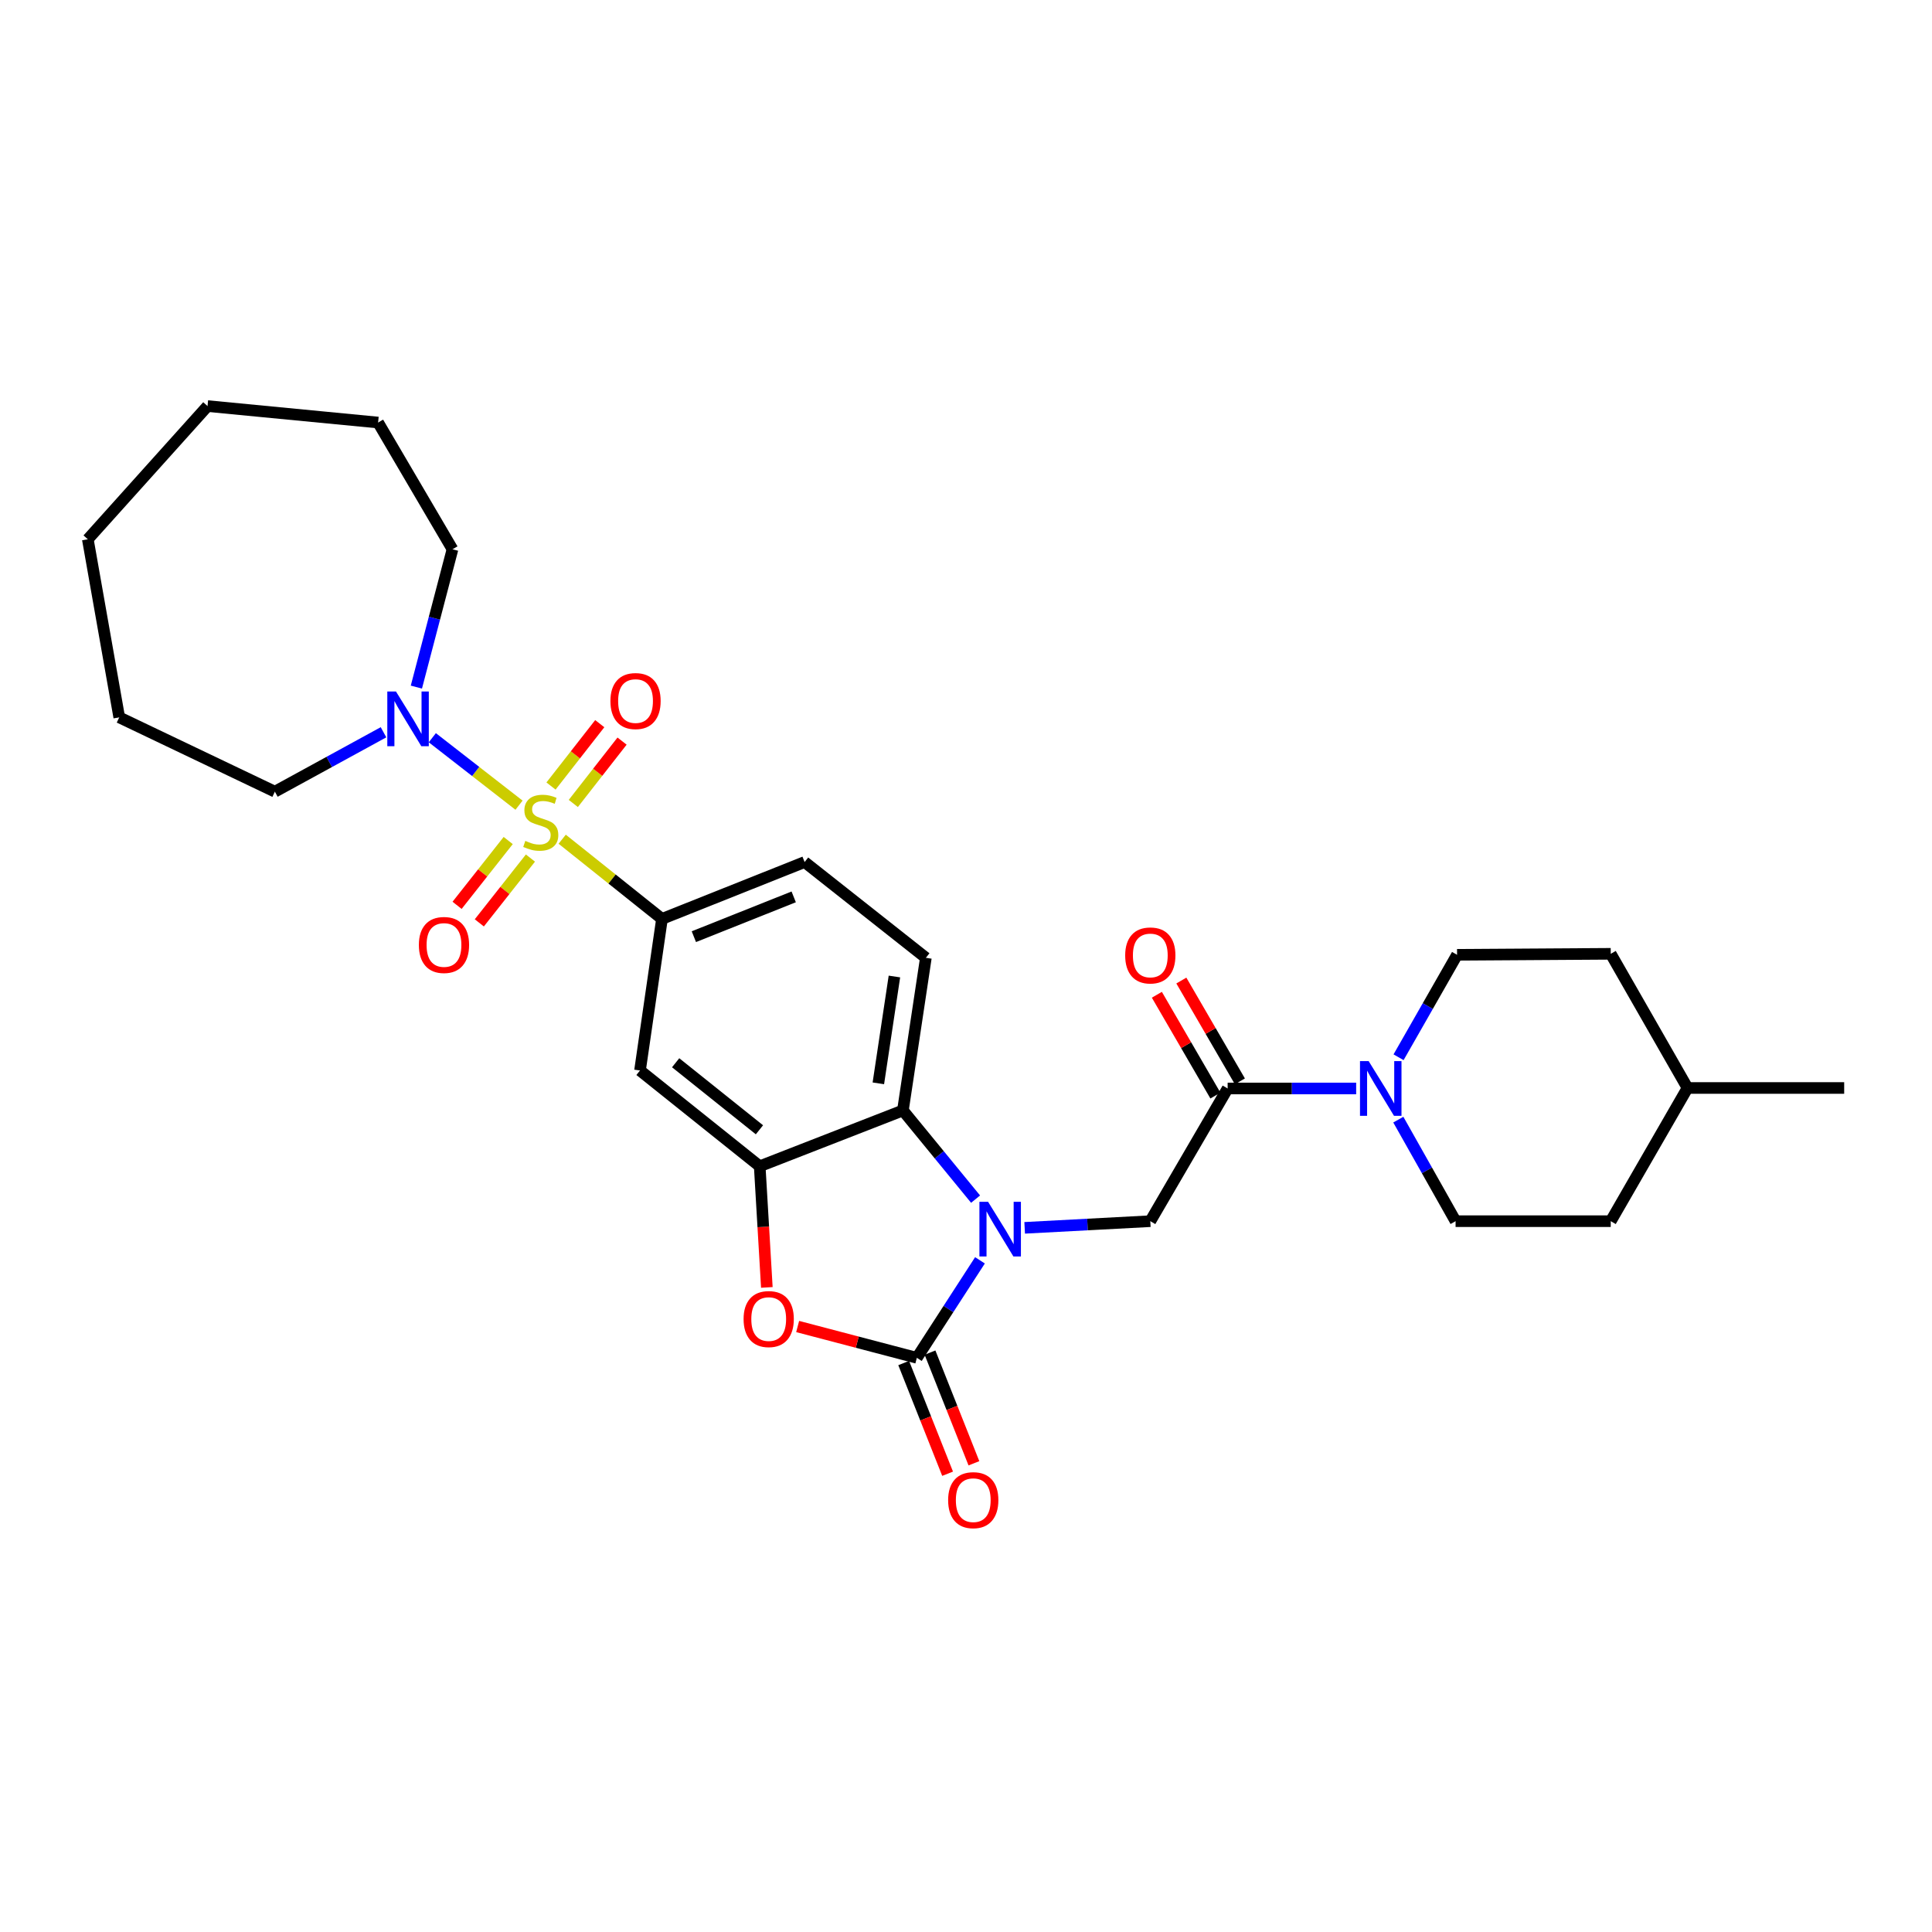 <?xml version='1.0' encoding='iso-8859-1'?>
<svg version='1.1' baseProfile='full'
              xmlns='http://www.w3.org/2000/svg'
                      xmlns:rdkit='http://www.rdkit.org/xml'
                      xmlns:xlink='http://www.w3.org/1999/xlink'
                  xml:space='preserve'
width='1000px' height='1000px' viewBox='0 0 1000 1000'>
<!-- END OF HEADER -->
<rect style='opacity:1.0;fill:#FFFFFF;stroke:none' width='1000' height='1000' x='0' y='0'> </rect>
<path class='bond-5' d='M 290.987,434.375 L 316.813,454.999' style='fill:none;fill-rule:evenodd;stroke:#CCCC00;stroke-width:6px;stroke-linecap:butt;stroke-linejoin:miter;stroke-opacity:1' />
<path class='bond-5' d='M 316.813,454.999 L 342.639,475.624' style='fill:none;fill-rule:evenodd;stroke:#000000;stroke-width:6px;stroke-linecap:butt;stroke-linejoin:miter;stroke-opacity:1' />
<path class='bond-8' d='M 268.644,416.762 L 246.206,399.303' style='fill:none;fill-rule:evenodd;stroke:#CCCC00;stroke-width:6px;stroke-linecap:butt;stroke-linejoin:miter;stroke-opacity:1' />
<path class='bond-8' d='M 246.206,399.303 L 223.769,381.843' style='fill:none;fill-rule:evenodd;stroke:#0000FF;stroke-width:6px;stroke-linecap:butt;stroke-linejoin:miter;stroke-opacity:1' />
<path class='bond-11' d='M 263.045,435.058 L 249.816,451.83' style='fill:none;fill-rule:evenodd;stroke:#CCCC00;stroke-width:6px;stroke-linecap:butt;stroke-linejoin:miter;stroke-opacity:1' />
<path class='bond-11' d='M 249.816,451.83 L 236.588,468.601' style='fill:none;fill-rule:evenodd;stroke:#FF0000;stroke-width:6px;stroke-linecap:butt;stroke-linejoin:miter;stroke-opacity:1' />
<path class='bond-11' d='M 274.551,444.134 L 261.323,460.905' style='fill:none;fill-rule:evenodd;stroke:#CCCC00;stroke-width:6px;stroke-linecap:butt;stroke-linejoin:miter;stroke-opacity:1' />
<path class='bond-11' d='M 261.323,460.905 L 248.094,477.677' style='fill:none;fill-rule:evenodd;stroke:#FF0000;stroke-width:6px;stroke-linecap:butt;stroke-linejoin:miter;stroke-opacity:1' />
<path class='bond-12' d='M 296.743,415.874 L 309.362,399.735' style='fill:none;fill-rule:evenodd;stroke:#CCCC00;stroke-width:6px;stroke-linecap:butt;stroke-linejoin:miter;stroke-opacity:1' />
<path class='bond-12' d='M 309.362,399.735 L 321.98,383.596' style='fill:none;fill-rule:evenodd;stroke:#FF0000;stroke-width:6px;stroke-linecap:butt;stroke-linejoin:miter;stroke-opacity:1' />
<path class='bond-12' d='M 285.199,406.847 L 297.817,390.708' style='fill:none;fill-rule:evenodd;stroke:#CCCC00;stroke-width:6px;stroke-linecap:butt;stroke-linejoin:miter;stroke-opacity:1' />
<path class='bond-12' d='M 297.817,390.708 L 310.435,374.569' style='fill:none;fill-rule:evenodd;stroke:#FF0000;stroke-width:6px;stroke-linecap:butt;stroke-linejoin:miter;stroke-opacity:1' />
<path class='bond-0' d='M 504.958,620.669 L 486.151,597.717' style='fill:none;fill-rule:evenodd;stroke:#0000FF;stroke-width:6px;stroke-linecap:butt;stroke-linejoin:miter;stroke-opacity:1' />
<path class='bond-0' d='M 486.151,597.717 L 467.344,574.764' style='fill:none;fill-rule:evenodd;stroke:#000000;stroke-width:6px;stroke-linecap:butt;stroke-linejoin:miter;stroke-opacity:1' />
<path class='bond-7' d='M 530.369,635.528 L 562.882,633.804' style='fill:none;fill-rule:evenodd;stroke:#0000FF;stroke-width:6px;stroke-linecap:butt;stroke-linejoin:miter;stroke-opacity:1' />
<path class='bond-7' d='M 562.882,633.804 L 595.395,632.081' style='fill:none;fill-rule:evenodd;stroke:#000000;stroke-width:6px;stroke-linecap:butt;stroke-linejoin:miter;stroke-opacity:1' />
<path class='bond-31' d='M 507.231,652.344 L 490.894,677.575' style='fill:none;fill-rule:evenodd;stroke:#0000FF;stroke-width:6px;stroke-linecap:butt;stroke-linejoin:miter;stroke-opacity:1' />
<path class='bond-31' d='M 490.894,677.575 L 474.558,702.807' style='fill:none;fill-rule:evenodd;stroke:#000000;stroke-width:6px;stroke-linecap:butt;stroke-linejoin:miter;stroke-opacity:1' />
<path class='bond-1' d='M 474.558,702.807 L 443.71,694.703' style='fill:none;fill-rule:evenodd;stroke:#000000;stroke-width:6px;stroke-linecap:butt;stroke-linejoin:miter;stroke-opacity:1' />
<path class='bond-1' d='M 443.71,694.703 L 412.862,686.6' style='fill:none;fill-rule:evenodd;stroke:#FF0000;stroke-width:6px;stroke-linecap:butt;stroke-linejoin:miter;stroke-opacity:1' />
<path class='bond-14' d='M 467.746,705.509 L 479.111,734.155' style='fill:none;fill-rule:evenodd;stroke:#000000;stroke-width:6px;stroke-linecap:butt;stroke-linejoin:miter;stroke-opacity:1' />
<path class='bond-14' d='M 479.111,734.155 L 490.476,762.802' style='fill:none;fill-rule:evenodd;stroke:#FF0000;stroke-width:6px;stroke-linecap:butt;stroke-linejoin:miter;stroke-opacity:1' />
<path class='bond-14' d='M 481.369,700.105 L 492.733,728.751' style='fill:none;fill-rule:evenodd;stroke:#000000;stroke-width:6px;stroke-linecap:butt;stroke-linejoin:miter;stroke-opacity:1' />
<path class='bond-14' d='M 492.733,728.751 L 504.098,757.397' style='fill:none;fill-rule:evenodd;stroke:#FF0000;stroke-width:6px;stroke-linecap:butt;stroke-linejoin:miter;stroke-opacity:1' />
<path class='bond-2' d='M 396.919,666.366 L 395.071,635.012' style='fill:none;fill-rule:evenodd;stroke:#FF0000;stroke-width:6px;stroke-linecap:butt;stroke-linejoin:miter;stroke-opacity:1' />
<path class='bond-2' d='M 395.071,635.012 L 393.223,603.658' style='fill:none;fill-rule:evenodd;stroke:#000000;stroke-width:6px;stroke-linecap:butt;stroke-linejoin:miter;stroke-opacity:1' />
<path class='bond-3' d='M 393.223,603.658 L 331.265,554.084' style='fill:none;fill-rule:evenodd;stroke:#000000;stroke-width:6px;stroke-linecap:butt;stroke-linejoin:miter;stroke-opacity:1' />
<path class='bond-3' d='M 393.085,584.779 L 349.715,550.078' style='fill:none;fill-rule:evenodd;stroke:#000000;stroke-width:6px;stroke-linecap:butt;stroke-linejoin:miter;stroke-opacity:1' />
<path class='bond-30' d='M 393.223,603.658 L 467.344,574.764' style='fill:none;fill-rule:evenodd;stroke:#000000;stroke-width:6px;stroke-linecap:butt;stroke-linejoin:miter;stroke-opacity:1' />
<path class='bond-4' d='M 467.344,574.764 L 479.223,495.766' style='fill:none;fill-rule:evenodd;stroke:#000000;stroke-width:6px;stroke-linecap:butt;stroke-linejoin:miter;stroke-opacity:1' />
<path class='bond-4' d='M 454.634,560.735 L 462.949,505.437' style='fill:none;fill-rule:evenodd;stroke:#000000;stroke-width:6px;stroke-linecap:butt;stroke-linejoin:miter;stroke-opacity:1' />
<path class='bond-10' d='M 342.639,475.624 L 331.265,554.084' style='fill:none;fill-rule:evenodd;stroke:#000000;stroke-width:6px;stroke-linecap:butt;stroke-linejoin:miter;stroke-opacity:1' />
<path class='bond-15' d='M 342.639,475.624 L 416.467,446.192' style='fill:none;fill-rule:evenodd;stroke:#000000;stroke-width:6px;stroke-linecap:butt;stroke-linejoin:miter;stroke-opacity:1' />
<path class='bond-15' d='M 359.14,484.822 L 410.82,464.22' style='fill:none;fill-rule:evenodd;stroke:#000000;stroke-width:6px;stroke-linecap:butt;stroke-linejoin:miter;stroke-opacity:1' />
<path class='bond-6' d='M 635.427,563.39 L 595.395,632.081' style='fill:none;fill-rule:evenodd;stroke:#000000;stroke-width:6px;stroke-linecap:butt;stroke-linejoin:miter;stroke-opacity:1' />
<path class='bond-9' d='M 635.427,563.39 L 668.688,563.39' style='fill:none;fill-rule:evenodd;stroke:#000000;stroke-width:6px;stroke-linecap:butt;stroke-linejoin:miter;stroke-opacity:1' />
<path class='bond-9' d='M 668.688,563.39 L 701.948,563.39' style='fill:none;fill-rule:evenodd;stroke:#0000FF;stroke-width:6px;stroke-linecap:butt;stroke-linejoin:miter;stroke-opacity:1' />
<path class='bond-16' d='M 641.764,559.71 L 626.612,533.619' style='fill:none;fill-rule:evenodd;stroke:#000000;stroke-width:6px;stroke-linecap:butt;stroke-linejoin:miter;stroke-opacity:1' />
<path class='bond-16' d='M 626.612,533.619 L 611.46,507.528' style='fill:none;fill-rule:evenodd;stroke:#FF0000;stroke-width:6px;stroke-linecap:butt;stroke-linejoin:miter;stroke-opacity:1' />
<path class='bond-16' d='M 629.091,567.07 L 613.939,540.979' style='fill:none;fill-rule:evenodd;stroke:#000000;stroke-width:6px;stroke-linecap:butt;stroke-linejoin:miter;stroke-opacity:1' />
<path class='bond-16' d='M 613.939,540.979 L 598.787,514.888' style='fill:none;fill-rule:evenodd;stroke:#FF0000;stroke-width:6px;stroke-linecap:butt;stroke-linejoin:miter;stroke-opacity:1' />
<path class='bond-21' d='M 198.505,379.018 L 170.39,394.392' style='fill:none;fill-rule:evenodd;stroke:#0000FF;stroke-width:6px;stroke-linecap:butt;stroke-linejoin:miter;stroke-opacity:1' />
<path class='bond-21' d='M 170.39,394.392 L 142.274,409.766' style='fill:none;fill-rule:evenodd;stroke:#000000;stroke-width:6px;stroke-linecap:butt;stroke-linejoin:miter;stroke-opacity:1' />
<path class='bond-22' d='M 215.515,355.642 L 224.862,319.973' style='fill:none;fill-rule:evenodd;stroke:#0000FF;stroke-width:6px;stroke-linecap:butt;stroke-linejoin:miter;stroke-opacity:1' />
<path class='bond-22' d='M 224.862,319.973 L 234.209,284.304' style='fill:none;fill-rule:evenodd;stroke:#000000;stroke-width:6px;stroke-linecap:butt;stroke-linejoin:miter;stroke-opacity:1' />
<path class='bond-17' d='M 723.767,579.522 L 738.587,605.801' style='fill:none;fill-rule:evenodd;stroke:#0000FF;stroke-width:6px;stroke-linecap:butt;stroke-linejoin:miter;stroke-opacity:1' />
<path class='bond-17' d='M 738.587,605.801 L 753.407,632.081' style='fill:none;fill-rule:evenodd;stroke:#000000;stroke-width:6px;stroke-linecap:butt;stroke-linejoin:miter;stroke-opacity:1' />
<path class='bond-18' d='M 723.892,547.238 L 739.032,520.721' style='fill:none;fill-rule:evenodd;stroke:#0000FF;stroke-width:6px;stroke-linecap:butt;stroke-linejoin:miter;stroke-opacity:1' />
<path class='bond-18' d='M 739.032,520.721 L 754.173,494.203' style='fill:none;fill-rule:evenodd;stroke:#000000;stroke-width:6px;stroke-linecap:butt;stroke-linejoin:miter;stroke-opacity:1' />
<path class='bond-13' d='M 479.223,495.766 L 416.467,446.192' style='fill:none;fill-rule:evenodd;stroke:#000000;stroke-width:6px;stroke-linecap:butt;stroke-linejoin:miter;stroke-opacity:1' />
<path class='bond-20' d='M 753.407,632.081 L 833.716,632.081' style='fill:none;fill-rule:evenodd;stroke:#000000;stroke-width:6px;stroke-linecap:butt;stroke-linejoin:miter;stroke-opacity:1' />
<path class='bond-19' d='M 754.173,494.203 L 833.716,493.69' style='fill:none;fill-rule:evenodd;stroke:#000000;stroke-width:6px;stroke-linecap:butt;stroke-linejoin:miter;stroke-opacity:1' />
<path class='bond-23' d='M 833.716,493.69 L 873.463,563.138' style='fill:none;fill-rule:evenodd;stroke:#000000;stroke-width:6px;stroke-linecap:butt;stroke-linejoin:miter;stroke-opacity:1' />
<path class='bond-32' d='M 833.716,632.081 L 873.463,563.138' style='fill:none;fill-rule:evenodd;stroke:#000000;stroke-width:6px;stroke-linecap:butt;stroke-linejoin:miter;stroke-opacity:1' />
<path class='bond-25' d='M 142.274,409.766 L 61.721,371.305' style='fill:none;fill-rule:evenodd;stroke:#000000;stroke-width:6px;stroke-linecap:butt;stroke-linejoin:miter;stroke-opacity:1' />
<path class='bond-26' d='M 234.209,284.304 L 195.708,218.707' style='fill:none;fill-rule:evenodd;stroke:#000000;stroke-width:6px;stroke-linecap:butt;stroke-linejoin:miter;stroke-opacity:1' />
<path class='bond-24' d='M 873.463,563.138 L 954.545,563.138' style='fill:none;fill-rule:evenodd;stroke:#000000;stroke-width:6px;stroke-linecap:butt;stroke-linejoin:miter;stroke-opacity:1' />
<path class='bond-27' d='M 61.721,371.305 L 45.455,279.126' style='fill:none;fill-rule:evenodd;stroke:#000000;stroke-width:6px;stroke-linecap:butt;stroke-linejoin:miter;stroke-opacity:1' />
<path class='bond-28' d='M 195.708,218.707 L 107.42,210.183' style='fill:none;fill-rule:evenodd;stroke:#000000;stroke-width:6px;stroke-linecap:butt;stroke-linejoin:miter;stroke-opacity:1' />
<path class='bond-29' d='M 45.455,279.126 L 107.42,210.183' style='fill:none;fill-rule:evenodd;stroke:#000000;stroke-width:6px;stroke-linecap:butt;stroke-linejoin:miter;stroke-opacity:1' />
<path  class='atom-0' d='M 271.9 435.24
Q 272.22 435.36, 273.54 435.92
Q 274.86 436.48, 276.3 436.84
Q 277.78 437.16, 279.22 437.16
Q 281.9 437.16, 283.46 435.88
Q 285.02 434.56, 285.02 432.28
Q 285.02 430.72, 284.22 429.76
Q 283.46 428.8, 282.26 428.28
Q 281.06 427.76, 279.06 427.16
Q 276.54 426.4, 275.02 425.68
Q 273.54 424.96, 272.46 423.44
Q 271.42 421.92, 271.42 419.36
Q 271.42 415.8, 273.82 413.6
Q 276.26 411.4, 281.06 411.4
Q 284.34 411.4, 288.06 412.96
L 287.14 416.04
Q 283.74 414.64, 281.18 414.64
Q 278.42 414.64, 276.9 415.8
Q 275.38 416.92, 275.42 418.88
Q 275.42 420.4, 276.18 421.32
Q 276.98 422.24, 278.1 422.76
Q 279.26 423.28, 281.18 423.88
Q 283.74 424.68, 285.26 425.48
Q 286.78 426.28, 287.86 427.92
Q 288.98 429.52, 288.98 432.28
Q 288.98 436.2, 286.34 438.32
Q 283.74 440.4, 279.38 440.4
Q 276.86 440.4, 274.94 439.84
Q 273.06 439.32, 270.82 438.4
L 271.9 435.24
' fill='#CCCC00'/>
<path  class='atom-1' d='M 511.424 622.04
L 520.704 637.04
Q 521.624 638.52, 523.104 641.2
Q 524.584 643.88, 524.664 644.04
L 524.664 622.04
L 528.424 622.04
L 528.424 650.36
L 524.544 650.36
L 514.584 633.96
Q 513.424 632.04, 512.184 629.84
Q 510.984 627.64, 510.624 626.96
L 510.624 650.36
L 506.944 650.36
L 506.944 622.04
L 511.424 622.04
' fill='#0000FF'/>
<path  class='atom-3' d='M 384.88 682.744
Q 384.88 675.944, 388.24 672.144
Q 391.6 668.344, 397.88 668.344
Q 404.16 668.344, 407.52 672.144
Q 410.88 675.944, 410.88 682.744
Q 410.88 689.624, 407.48 693.544
Q 404.08 697.424, 397.88 697.424
Q 391.64 697.424, 388.24 693.544
Q 384.88 689.664, 384.88 682.744
M 397.88 694.224
Q 402.2 694.224, 404.52 691.344
Q 406.88 688.424, 406.88 682.744
Q 406.88 677.184, 404.52 674.384
Q 402.2 671.544, 397.88 671.544
Q 393.56 671.544, 391.2 674.344
Q 388.88 677.144, 388.88 682.744
Q 388.88 688.464, 391.2 691.344
Q 393.56 694.224, 397.88 694.224
' fill='#FF0000'/>
<path  class='atom-9' d='M 204.949 357.911
L 214.229 372.911
Q 215.149 374.391, 216.629 377.071
Q 218.109 379.751, 218.189 379.911
L 218.189 357.911
L 221.949 357.911
L 221.949 386.231
L 218.069 386.231
L 208.109 369.831
Q 206.949 367.911, 205.709 365.711
Q 204.509 363.511, 204.149 362.831
L 204.149 386.231
L 200.469 386.231
L 200.469 357.911
L 204.949 357.911
' fill='#0000FF'/>
<path  class='atom-10' d='M 708.41 549.23
L 717.69 564.23
Q 718.61 565.71, 720.09 568.39
Q 721.57 571.07, 721.65 571.23
L 721.65 549.23
L 725.41 549.23
L 725.41 577.55
L 721.53 577.55
L 711.57 561.15
Q 710.41 559.23, 709.17 557.03
Q 707.97 554.83, 707.61 554.15
L 707.61 577.55
L 703.93 577.55
L 703.93 549.23
L 708.41 549.23
' fill='#0000FF'/>
<path  class='atom-12' d='M 216.805 489.113
Q 216.805 482.313, 220.165 478.513
Q 223.525 474.713, 229.805 474.713
Q 236.085 474.713, 239.445 478.513
Q 242.805 482.313, 242.805 489.113
Q 242.805 495.993, 239.405 499.913
Q 236.005 503.793, 229.805 503.793
Q 223.565 503.793, 220.165 499.913
Q 216.805 496.033, 216.805 489.113
M 229.805 500.593
Q 234.125 500.593, 236.445 497.713
Q 238.805 494.793, 238.805 489.113
Q 238.805 483.553, 236.445 480.753
Q 234.125 477.913, 229.805 477.913
Q 225.485 477.913, 223.125 480.713
Q 220.805 483.513, 220.805 489.113
Q 220.805 494.833, 223.125 497.713
Q 225.485 500.593, 229.805 500.593
' fill='#FF0000'/>
<path  class='atom-13' d='M 315.953 362.861
Q 315.953 356.061, 319.313 352.261
Q 322.673 348.461, 328.953 348.461
Q 335.233 348.461, 338.593 352.261
Q 341.953 356.061, 341.953 362.861
Q 341.953 369.741, 338.553 373.661
Q 335.153 377.541, 328.953 377.541
Q 322.713 377.541, 319.313 373.661
Q 315.953 369.781, 315.953 362.861
M 328.953 374.341
Q 333.273 374.341, 335.593 371.461
Q 337.953 368.541, 337.953 362.861
Q 337.953 357.301, 335.593 354.501
Q 333.273 351.661, 328.953 351.661
Q 324.633 351.661, 322.273 354.461
Q 319.953 357.261, 319.953 362.861
Q 319.953 368.581, 322.273 371.461
Q 324.633 374.341, 328.953 374.341
' fill='#FF0000'/>
<path  class='atom-15' d='M 490.753 776.479
Q 490.753 769.679, 494.113 765.879
Q 497.473 762.079, 503.753 762.079
Q 510.033 762.079, 513.393 765.879
Q 516.753 769.679, 516.753 776.479
Q 516.753 783.359, 513.353 787.279
Q 509.953 791.159, 503.753 791.159
Q 497.513 791.159, 494.113 787.279
Q 490.753 783.399, 490.753 776.479
M 503.753 787.959
Q 508.073 787.959, 510.393 785.079
Q 512.753 782.159, 512.753 776.479
Q 512.753 770.919, 510.393 768.119
Q 508.073 765.279, 503.753 765.279
Q 499.433 765.279, 497.073 768.079
Q 494.753 770.879, 494.753 776.479
Q 494.753 782.199, 497.073 785.079
Q 499.433 787.959, 503.753 787.959
' fill='#FF0000'/>
<path  class='atom-17' d='M 582.395 494.535
Q 582.395 487.735, 585.755 483.935
Q 589.115 480.135, 595.395 480.135
Q 601.675 480.135, 605.035 483.935
Q 608.395 487.735, 608.395 494.535
Q 608.395 501.415, 604.995 505.335
Q 601.595 509.215, 595.395 509.215
Q 589.155 509.215, 585.755 505.335
Q 582.395 501.455, 582.395 494.535
M 595.395 506.015
Q 599.715 506.015, 602.035 503.135
Q 604.395 500.215, 604.395 494.535
Q 604.395 488.975, 602.035 486.175
Q 599.715 483.335, 595.395 483.335
Q 591.075 483.335, 588.715 486.135
Q 586.395 488.935, 586.395 494.535
Q 586.395 500.255, 588.715 503.135
Q 591.075 506.015, 595.395 506.015
' fill='#FF0000'/>
</svg>
